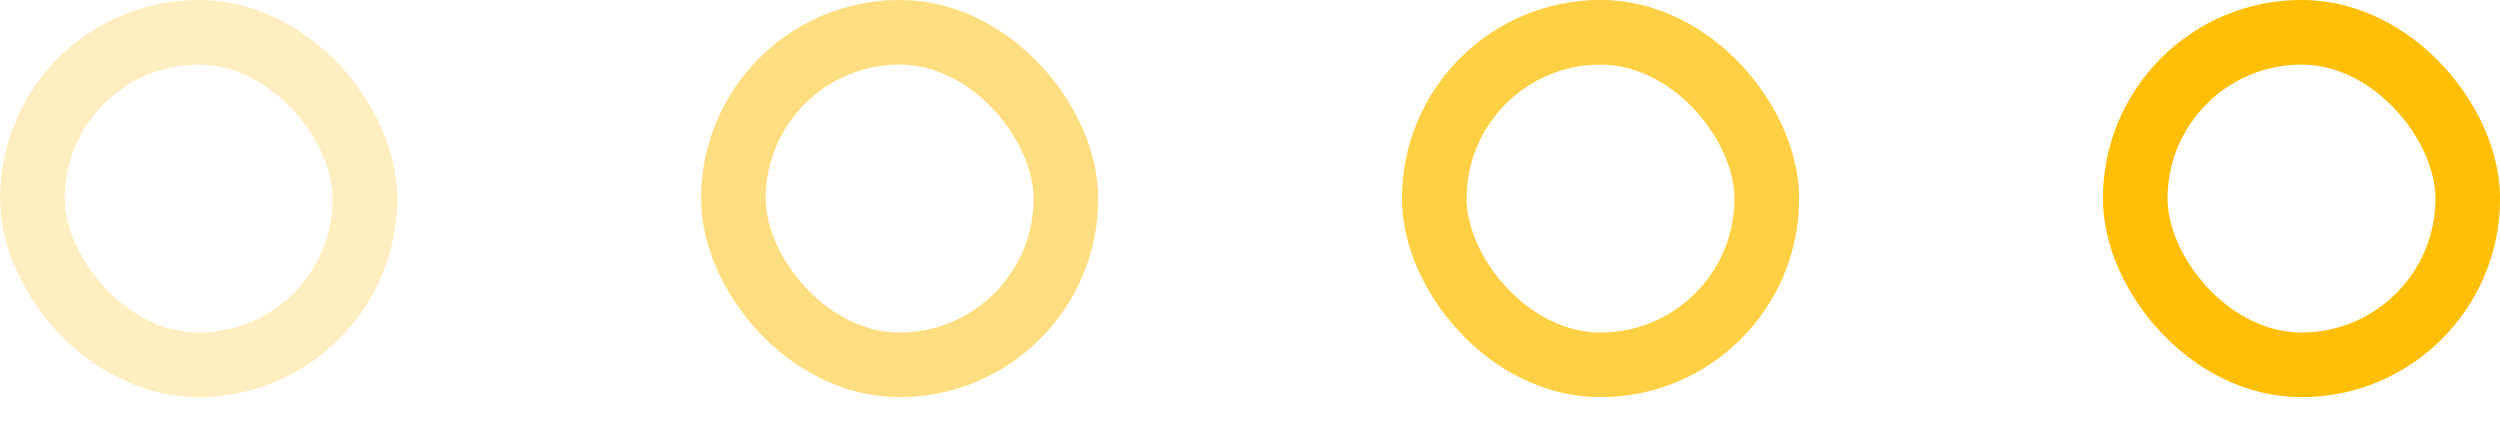 <?xml version="1.0" encoding="UTF-8"?> <svg xmlns="http://www.w3.org/2000/svg" width="58" height="10" viewBox="0 0 58 10" fill="none"><rect x="57.252" y="8.464" width="7.715" height="7.715" rx="3.857" transform="rotate(180 57.252 8.464)" stroke="#FFBF06" stroke-width="1.5"></rect><rect opacity="0.75" x="40.99" y="8.464" width="7.715" height="7.715" rx="3.857" transform="rotate(180 40.99 8.464)" stroke="#FFBF06" stroke-width="1.5"></rect><rect opacity="0.5" x="24.729" y="8.464" width="7.715" height="7.715" rx="3.857" transform="rotate(180 24.729 8.464)" stroke="#FFBF06" stroke-width="1.5"></rect><rect opacity="0.25" x="8.467" y="8.464" width="7.715" height="7.715" rx="3.857" transform="rotate(180 8.467 8.464)" stroke="#FFBF06" stroke-width="1.5"></rect></svg> 